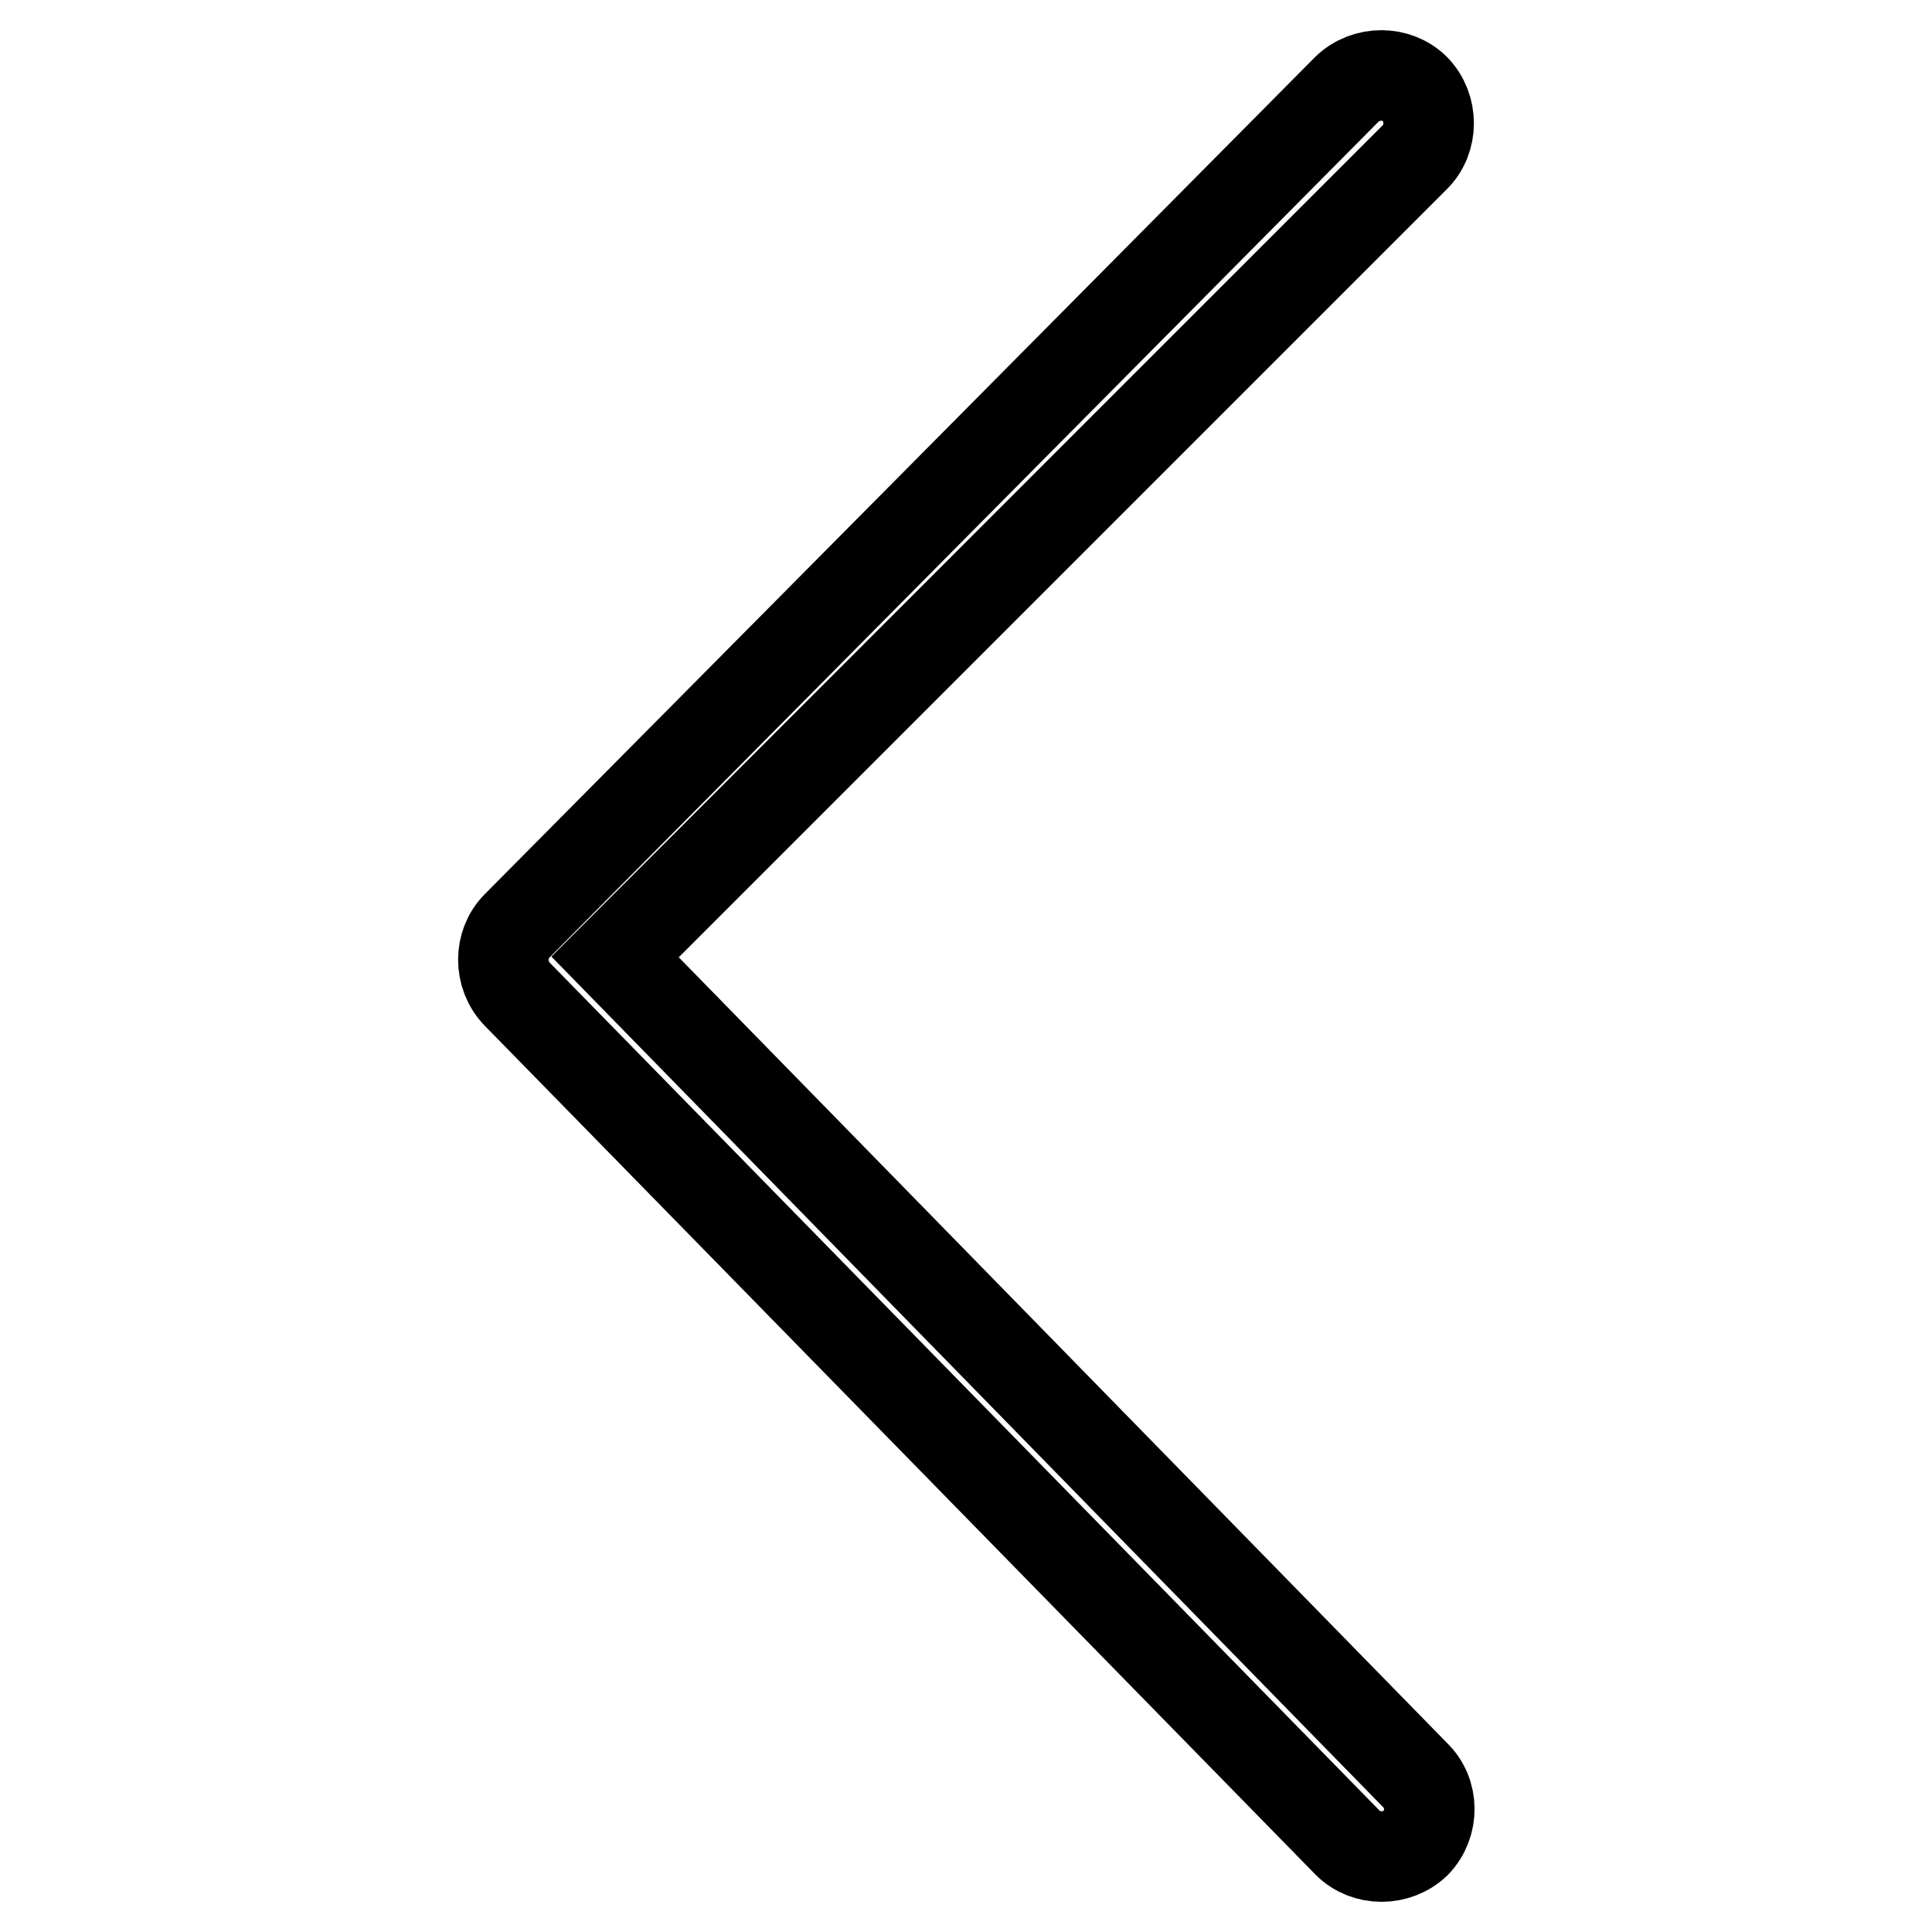 <?xml version="1.0" encoding="utf-8"?>
<!-- Svg Vector Icons : http://www.onlinewebfonts.com/icon -->
<!DOCTYPE svg PUBLIC "-//W3C//DTD SVG 1.1//EN" "http://www.w3.org/Graphics/SVG/1.1/DTD/svg11.dtd">
<svg version="1.1" xmlns="http://www.w3.org/2000/svg" xmlns:xlink="http://www.w3.org/1999/xlink" x="0px" y="0px" viewBox="0 0 256 256" enable-background="new 0 0 256 256" xml:space="preserve">
<g> <path stroke-width="12" fill-opacity="0" stroke="#000000"  d="M187.5,235.2l-106-108.4l106-106c2.4-2.4,2.4-6.5,0-9c-2.4-2.4-6.5-2.4-9,0L68.5,122.7 c-2.4,2.4-2.4,6.5,0,9l110.1,112.5c2.4,2.4,6.5,2.4,9,0C190,241.7,190,237.6,187.5,235.2z"/></g>
</svg>